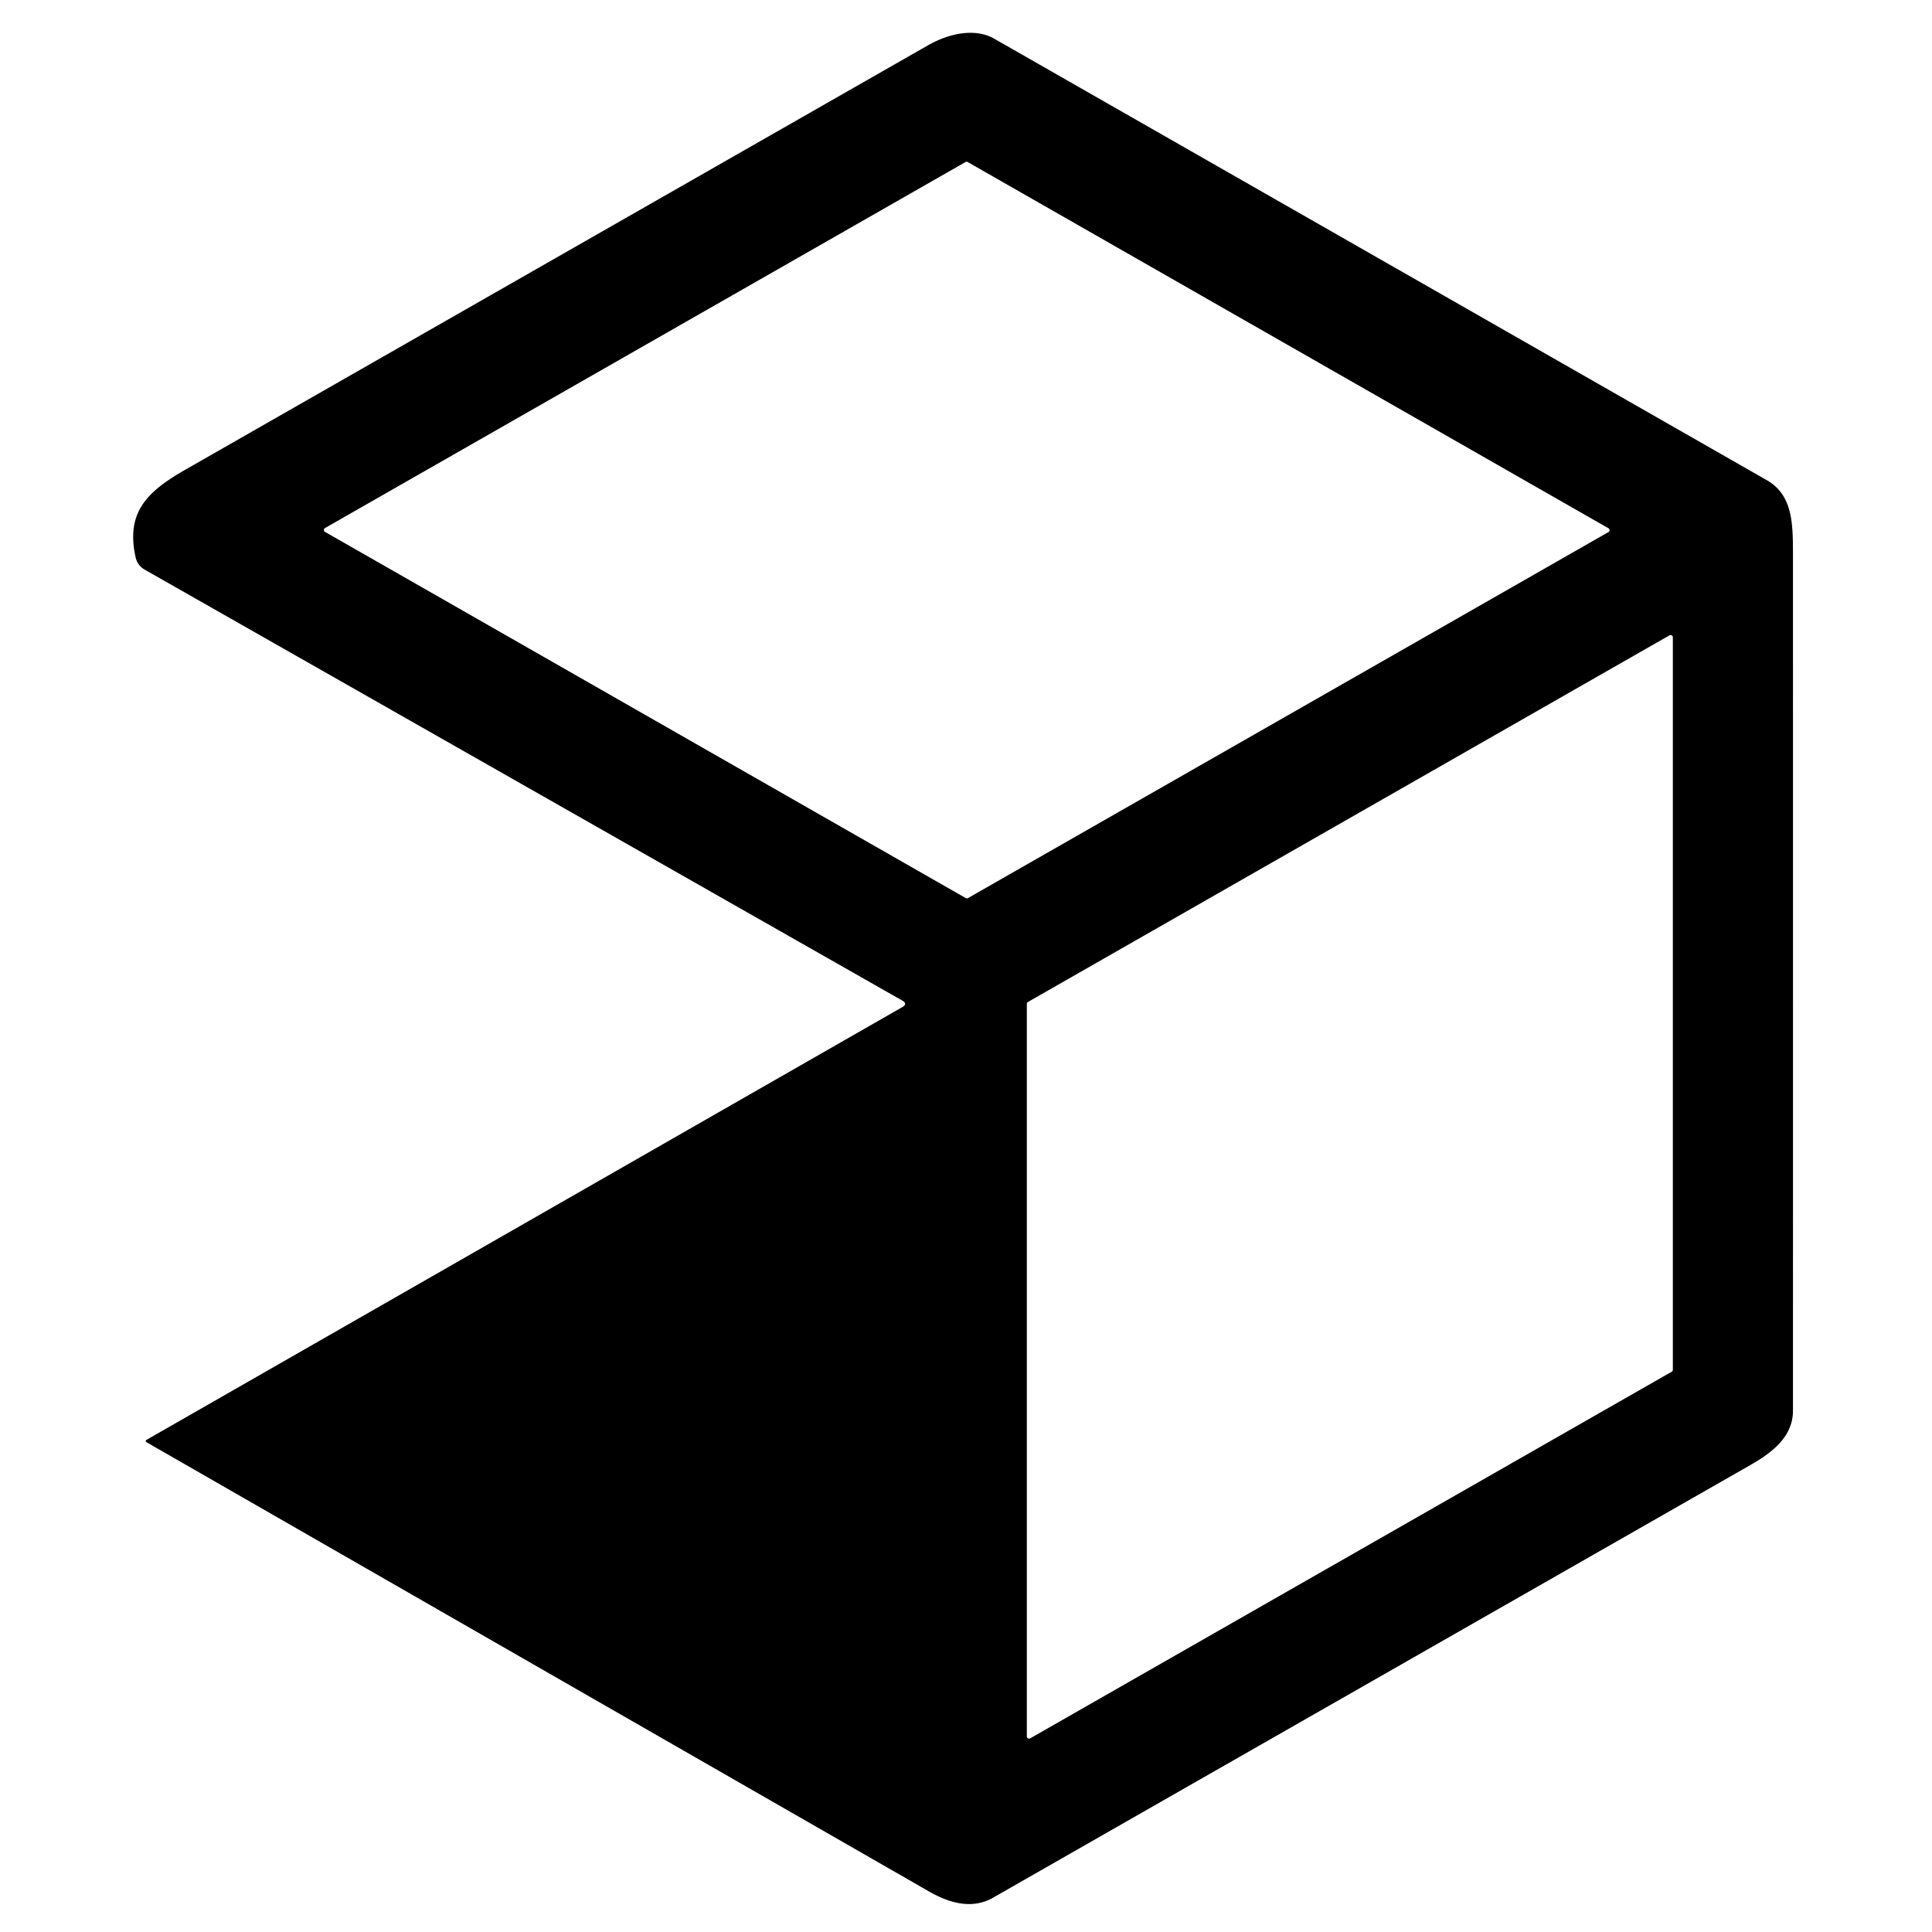 <?xml version="1.0" encoding="UTF-8" standalone="no"?>
<!DOCTYPE svg PUBLIC "-//W3C//DTD SVG 1.1//EN" "http://www.w3.org/Graphics/SVG/1.1/DTD/svg11.dtd">
<svg xmlns="http://www.w3.org/2000/svg" version="1.1" viewBox="0.00 0.00 290.00 290.00">
<path fill="#000000" d="
  M 135.42 150.18
  L 21.71 85.50
  A 2.81 2.78 -81.7 0 1 20.36 83.67
  C 18.85 76.85 22.09 73.78 27.91 70.45
  Q 83.58 38.63 139.26 6.82
  C 142.37 5.04 146.31 4.14 149.24 5.81
  Q 207.22 38.94 265.19 72.07
  C 269.17 74.34 269.13 78.70 269.13 83.61
  Q 269.14 147.68 269.13 211.75
  C 269.13 215.56 266.18 217.94 262.77 219.89
  Q 205.92 252.36 149.08 284.84
  C 145.99 286.61 142.64 285.74 139.44 283.91
  Q 80.68 250.19 22.06 216.52
  Q 21.68 216.31 22.06 216.09
  L 135.42 151.18
  Q 136.30 150.68 135.42 150.18
  Z
  M 145.25 24.32
  A 0.33 0.33 0.0 0 0 144.93 24.32
  L 48.79 79.26
  A 0.33 0.33 0.0 0 0 48.79 79.84
  L 144.97 134.81
  A 0.33 0.33 0.0 0 0 145.29 134.81
  L 241.43 79.87
  A 0.33 0.33 0.0 0 0 241.43 79.29
  L 145.25 24.32
  Z
  M 154.13 260.63
  A 0.34 0.34 0.0 0 0 154.64 260.93
  L 250.93 205.90
  A 0.34 0.34 0.0 0 0 251.10 205.60
  L 251.10 95.67
  A 0.34 0.34 0.0 0 0 250.59 95.37
  L 154.30 150.40
  A 0.34 0.34 0.0 0 0 154.13 150.70
  L 154.13 260.63
  Z"
/>
</svg>
